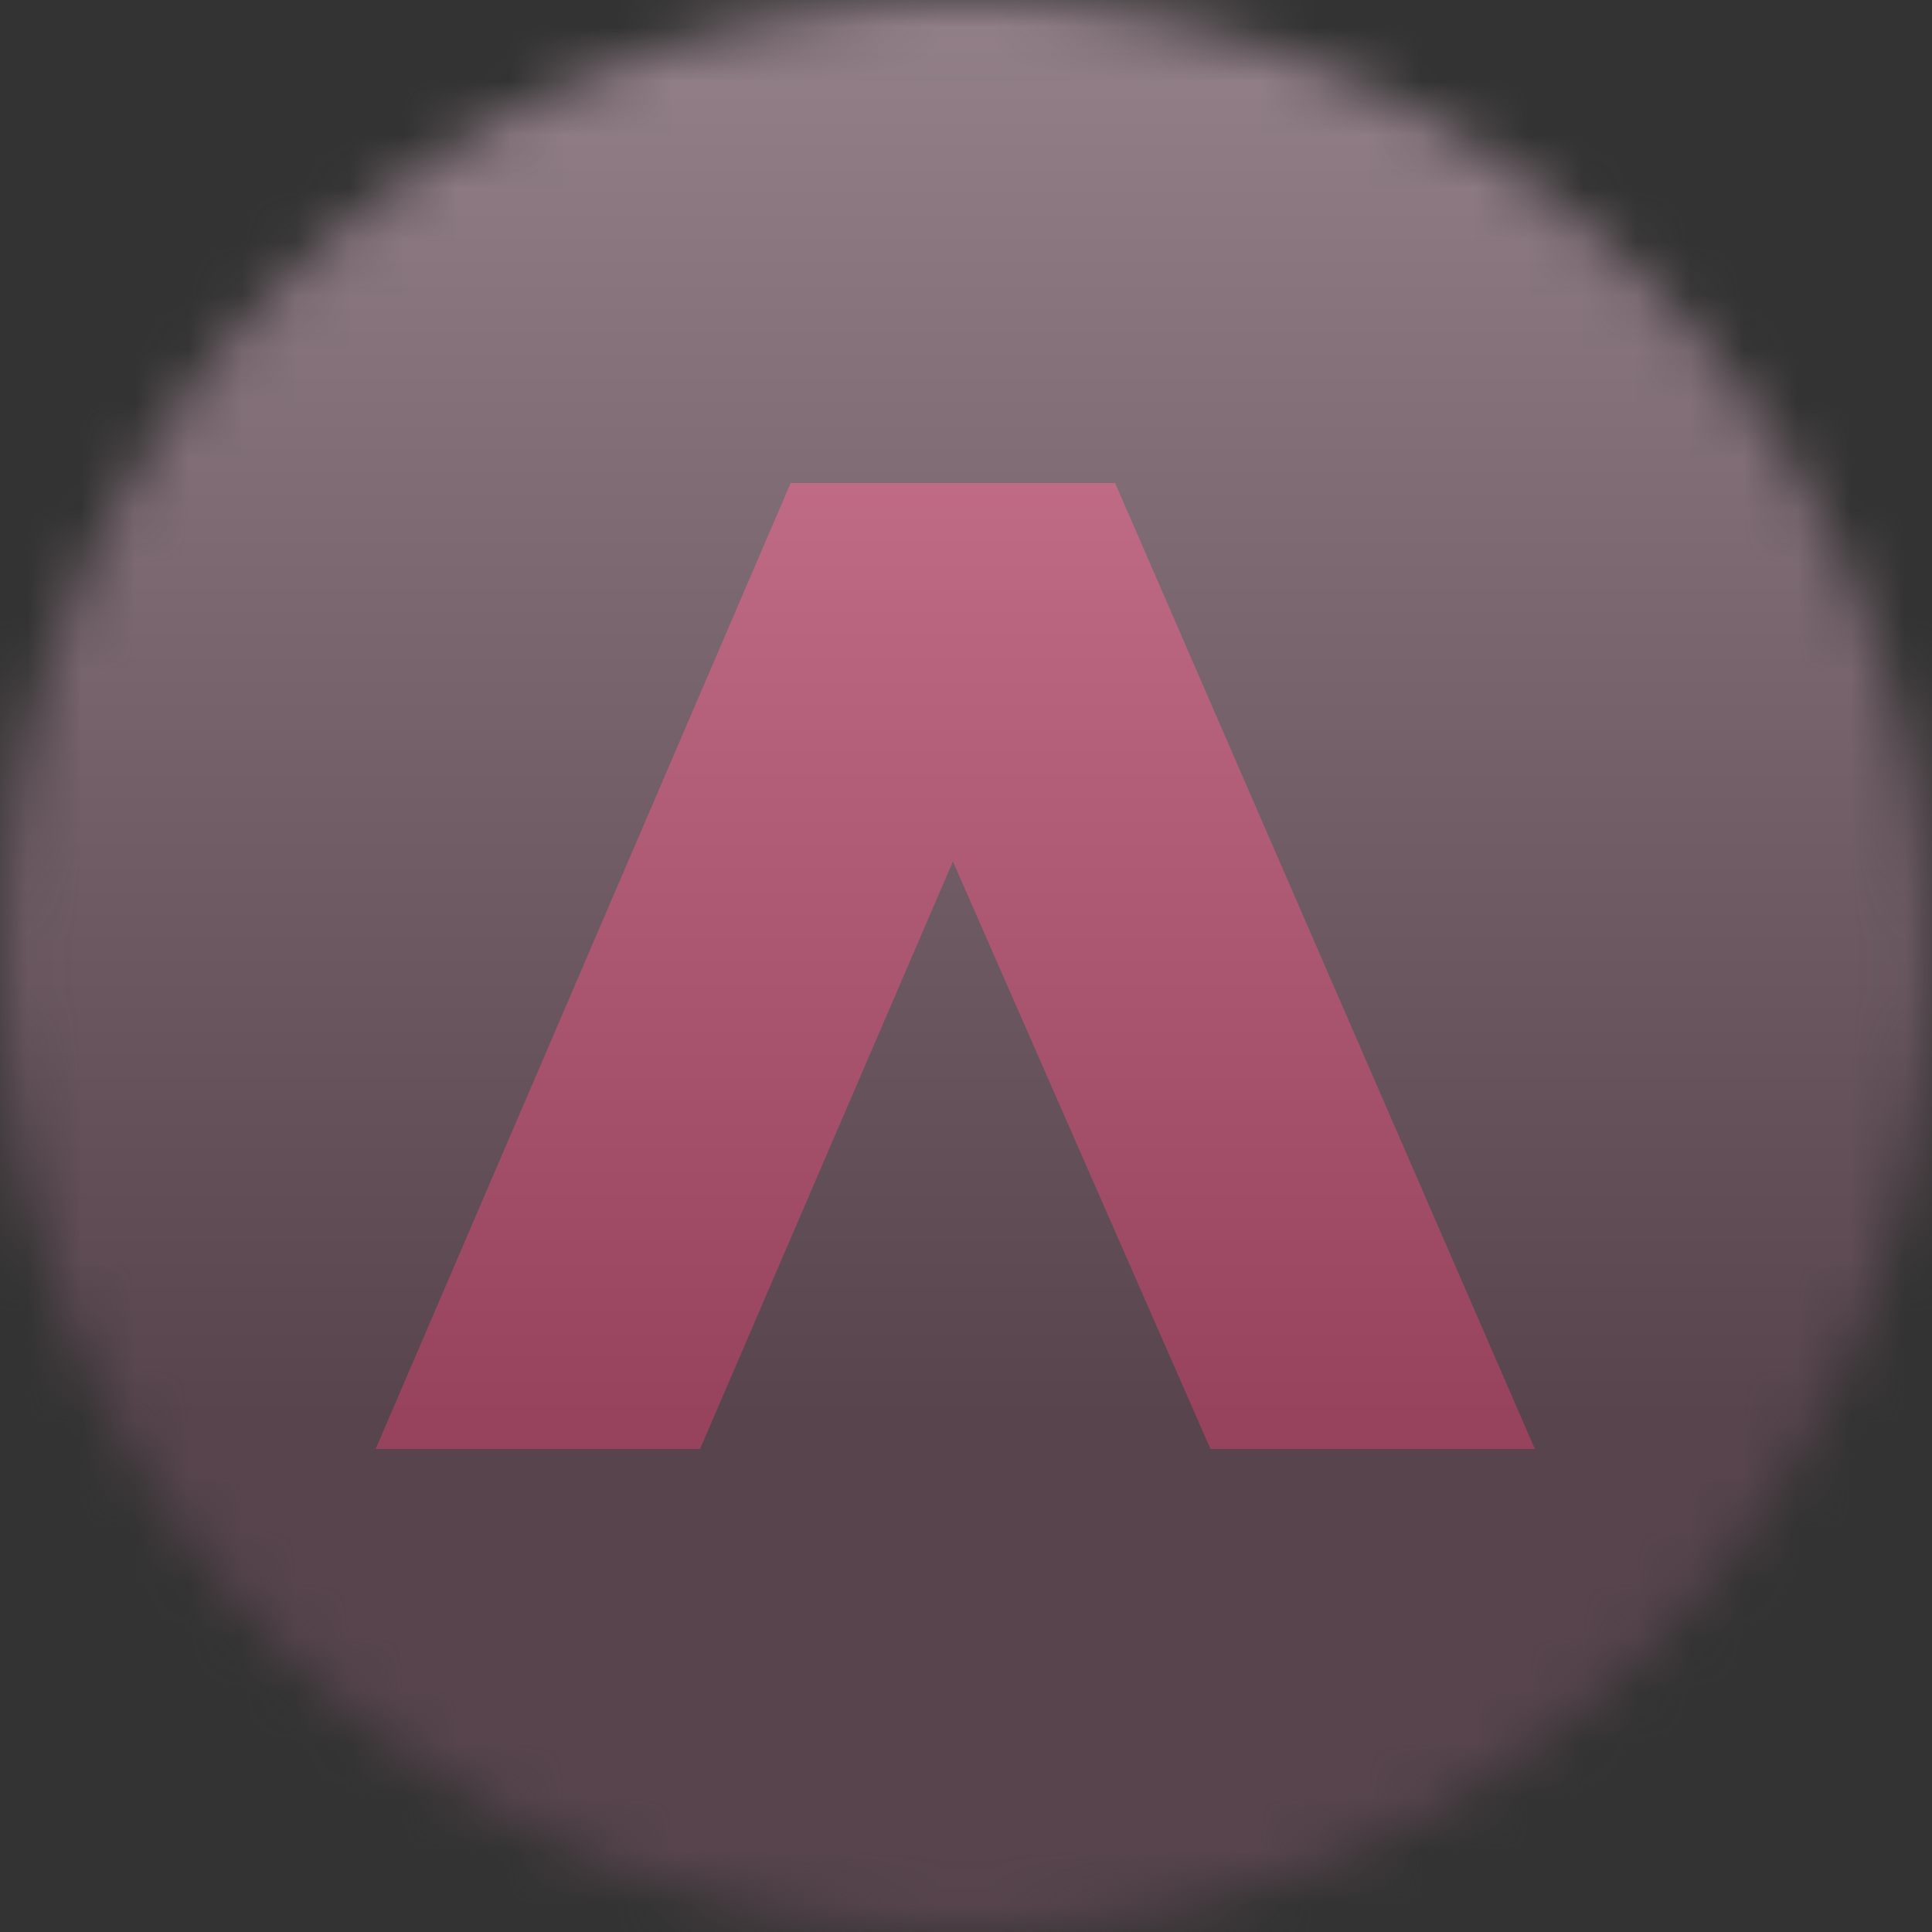 <svg width="36" height="36" viewBox="0 0 36 36" fill="none" xmlns="http://www.w3.org/2000/svg">
<rect x="0" y="0" width="36" height="36" fill="#333333" stroke="none"/>
<g clip-path="url(#clip0_1_64830)">
<mask id="mask0_1_64830" style="mask-type:luminance" maskUnits="userSpaceOnUse" x="0" y="0" width="36" height="36">
<path d="M36 18C36 8.059 27.941 0 18 0C8.059 0 0 8.059 0 18C0 27.941 8.059 36 18 36C27.941 36 36 27.941 36 18Z" fill="white"/>
</mask>
<g mask="url(#mask0_1_64830)">
<path d="M36 0H0V36H36V0Z" fill="#3D1628"/>
<path d="M28.6 27H22.556L17.756 16.052L13.044 27H7L14.733 9H20.778L28.6 27Z" fill="#BE1549"/>
<g style="mix-blend-mode:overlay" opacity="0.5">
<path d="M36 0H0V36H36V0Z" fill="url(#paint0_linear_1_64830)"/>
</g>
</g>
</g>
<defs>
<linearGradient id="paint0_linear_1_64830" x1="18" y1="0" x2="18" y2="26.5" gradientUnits="userSpaceOnUse">
<stop stop-color="#EBEBEB"/>
<stop offset="1" stop-color="#717171"/>
</linearGradient>
<clipPath id="clip0_1_64830">
<rect width="36" height="36" fill="white"/>
</clipPath>
</defs>
</svg>
